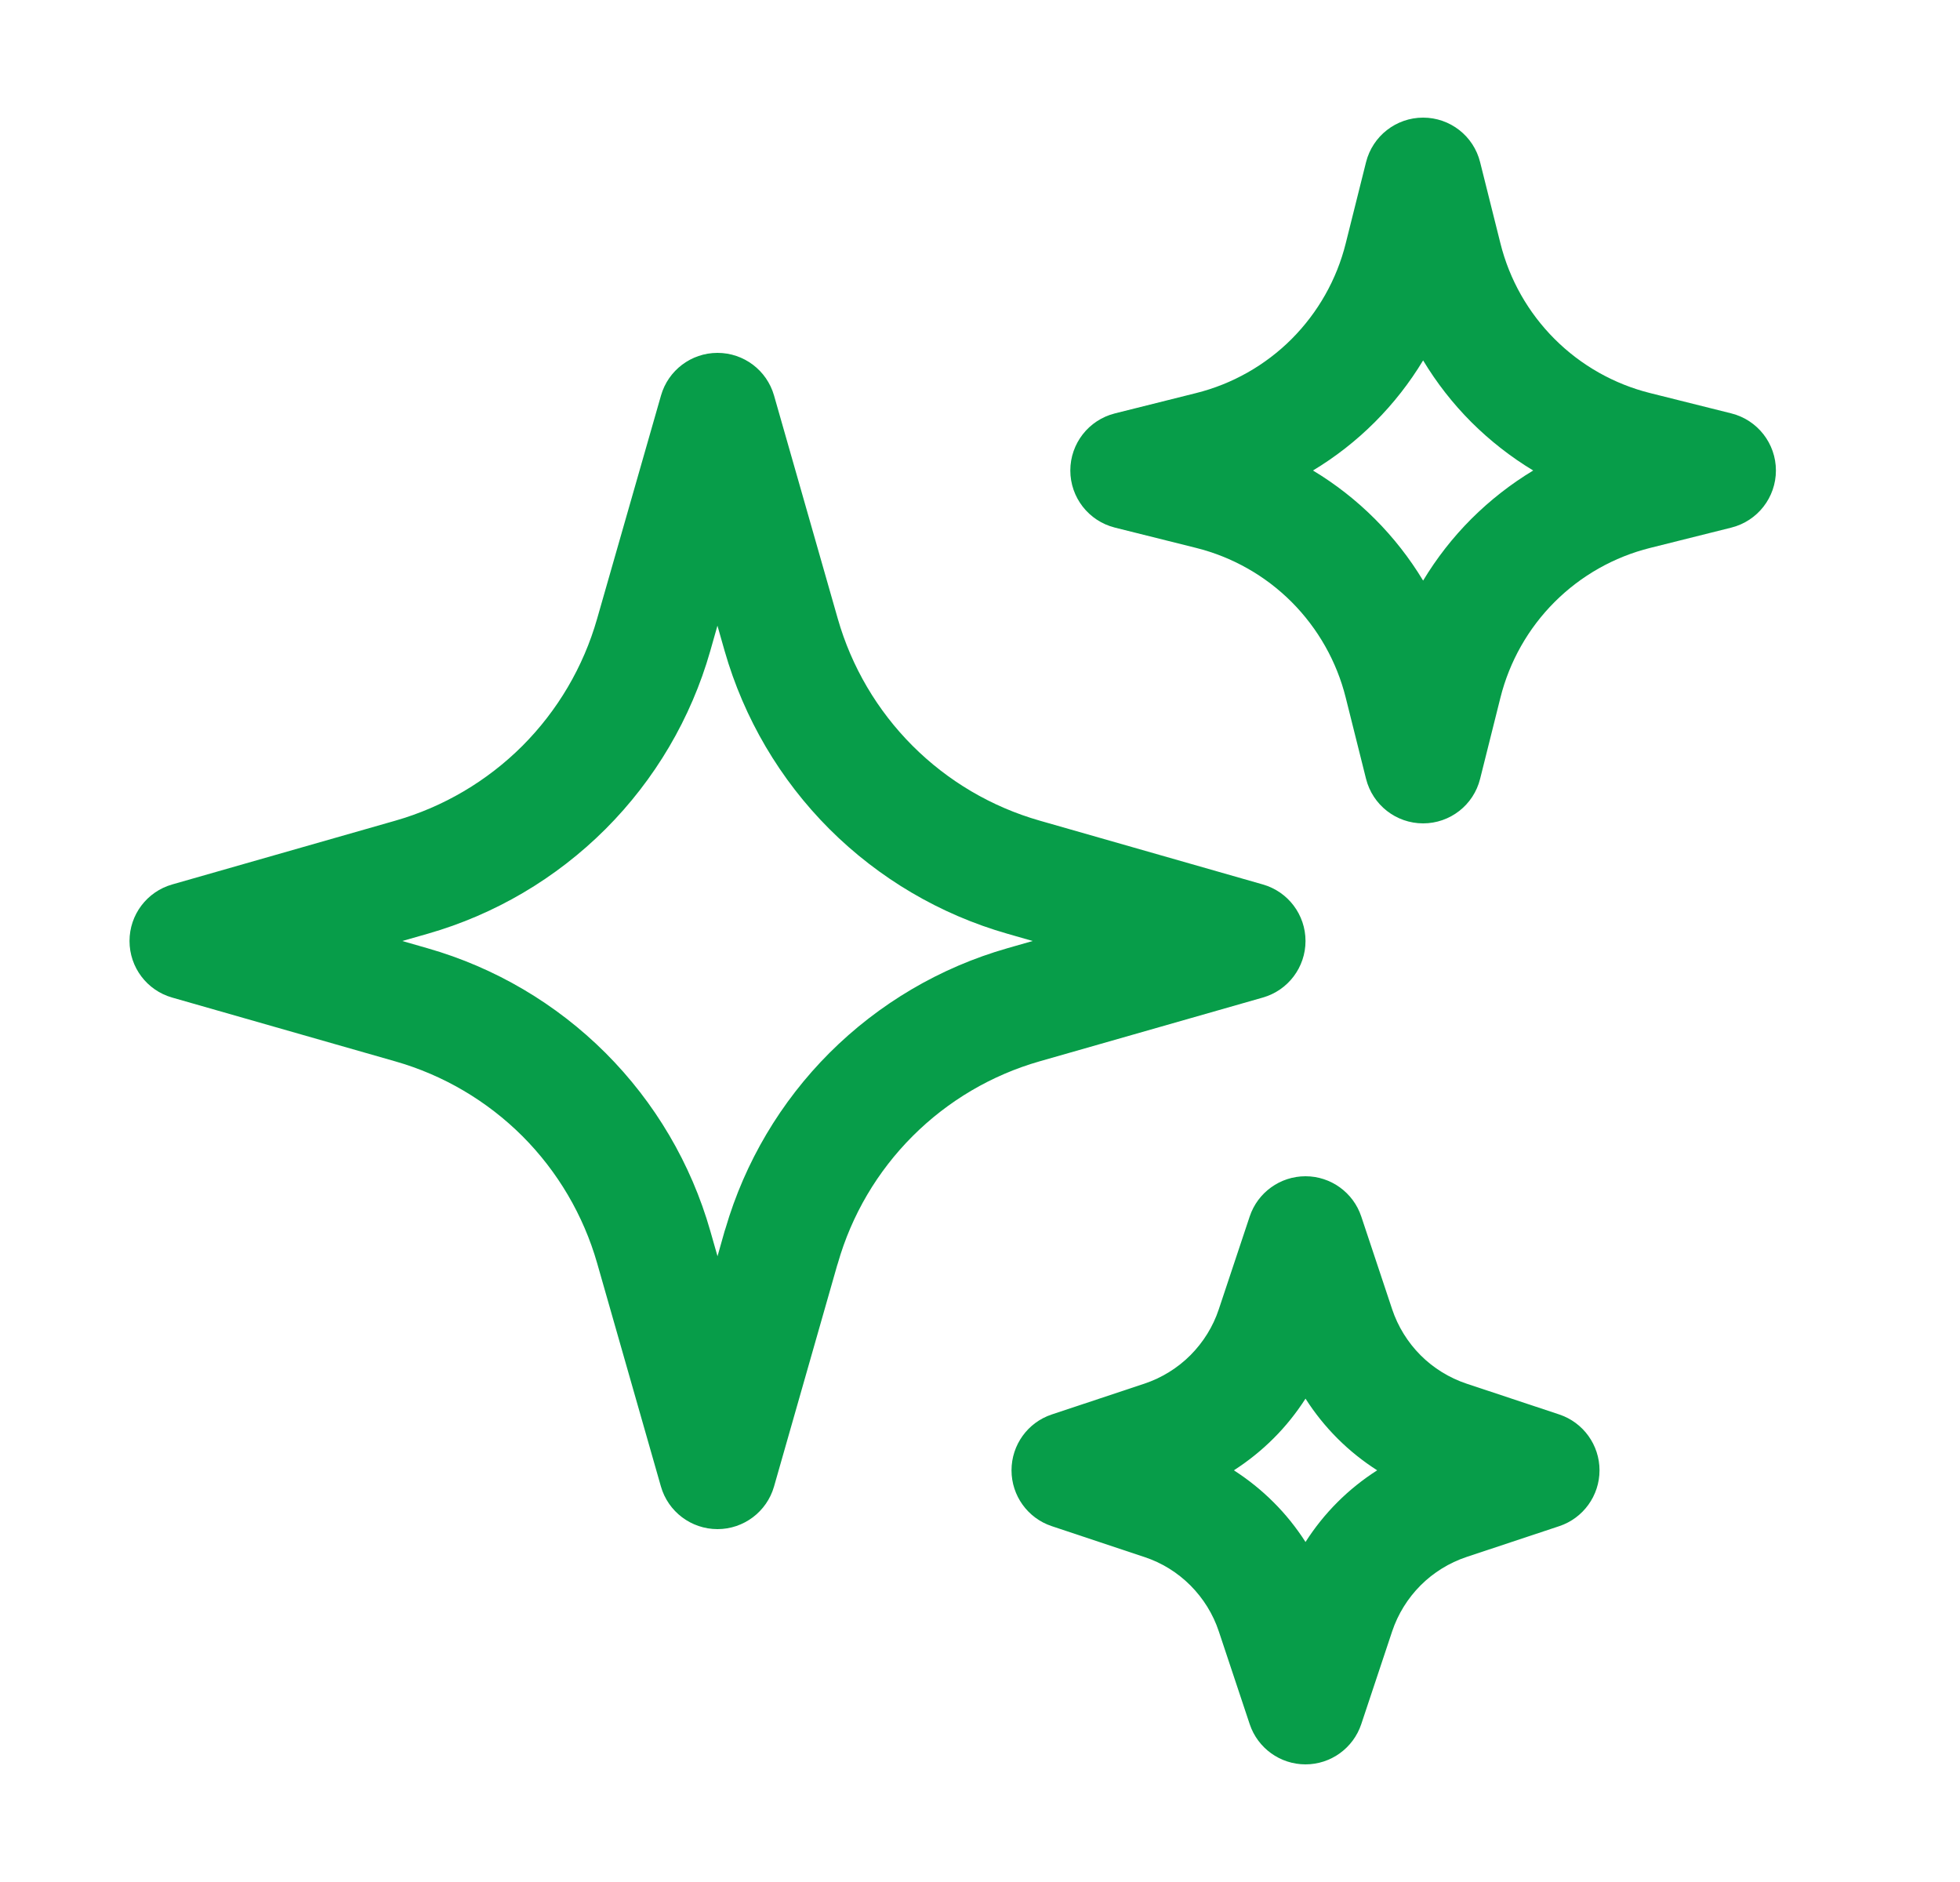 <svg width="25" height="24" viewBox="0 0 25 24" fill="none" xmlns="http://www.w3.org/2000/svg">
<path fill-rule="evenodd" clip-rule="evenodd" d="M18.152 1.5C18.496 1.5 18.796 1.734 18.879 2.068L19.138 3.103C19.253 3.565 19.492 3.986 19.829 4.323C20.165 4.659 20.587 4.898 21.049 5.013L22.084 5.272C22.418 5.356 22.652 5.656 22.652 6C22.652 6.344 22.418 6.644 22.084 6.728L21.049 6.987C20.587 7.102 20.165 7.341 19.829 7.677C19.492 8.014 19.254 8.435 19.138 8.897L18.879 9.932C18.796 10.266 18.496 10.5 18.152 10.5C17.808 10.5 17.508 10.266 17.424 9.932L17.165 8.897C17.05 8.436 16.811 8.014 16.475 7.677C16.139 7.341 15.717 7.102 15.256 6.987C15.256 6.987 15.256 6.987 15.256 6.987L14.22 6.728C13.886 6.644 13.652 6.344 13.652 6C13.652 5.656 13.886 5.356 14.22 5.272L15.255 5.013C15.255 5.013 15.256 5.013 15.255 5.013C15.717 4.898 16.139 4.659 16.475 4.323C16.811 3.986 17.05 3.565 17.165 3.103L17.424 2.068C17.508 1.734 17.808 1.5 18.152 1.5ZM16.747 6C17.033 6.172 17.298 6.379 17.536 6.617C17.773 6.854 17.98 7.119 18.152 7.404C18.324 7.119 18.53 6.854 18.768 6.616C19.006 6.379 19.271 6.172 19.556 6C19.271 5.828 19.006 5.621 18.768 5.384C18.53 5.146 18.324 4.881 18.152 4.596C17.98 4.881 17.773 5.146 17.536 5.383C17.298 5.621 17.033 5.828 16.747 6ZM9.152 4.5C9.487 4.5 9.781 4.722 9.873 5.044L10.686 7.89C10.686 7.89 10.686 7.89 10.686 7.89C10.861 8.502 11.189 9.06 11.64 9.511C12.09 9.961 12.648 10.29 13.261 10.465L16.108 11.279C16.43 11.371 16.652 11.665 16.652 12C16.652 12.335 16.43 12.629 16.108 12.721L13.262 13.534C13.262 13.534 13.262 13.534 13.262 13.534C12.649 13.709 12.091 14.038 11.641 14.488C11.19 14.939 10.862 15.496 10.687 16.109C10.684 16.119 10.681 16.13 10.677 16.14L9.873 18.956C9.781 19.278 9.486 19.5 9.152 19.5C8.817 19.5 8.522 19.278 8.43 18.956L7.617 16.11C7.442 15.498 7.114 14.94 6.664 14.489C6.213 14.039 5.655 13.71 5.042 13.535L2.195 12.721C1.873 12.629 1.652 12.335 1.652 12C1.652 11.665 1.874 11.371 2.196 11.279L5.041 10.466C5.041 10.466 5.042 10.466 5.041 10.466C5.654 10.291 6.212 9.962 6.663 9.512C7.113 9.061 7.441 8.504 7.616 7.891L8.431 5.044C8.523 4.722 8.817 4.5 9.152 4.5ZM9.151 7.979L9.059 8.303C8.814 9.161 8.354 9.942 7.723 10.573C7.092 11.203 6.311 11.663 5.454 11.908L5.131 12L5.455 12.093C5.455 12.093 5.455 12.093 5.455 12.093C6.312 12.338 7.093 12.798 7.724 13.428C8.355 14.059 8.815 14.84 9.06 15.698L9.152 16.02L9.243 15.698C9.247 15.687 9.25 15.676 9.254 15.665C9.501 14.82 9.957 14.05 10.58 13.427C11.211 12.797 11.992 12.337 12.85 12.092L13.172 12L12.848 11.907C12.848 11.907 12.848 11.907 12.848 11.907C11.991 11.662 11.21 11.202 10.579 10.572C9.948 9.941 9.489 9.16 9.243 8.302L9.151 7.979ZM16.652 15C16.974 15 17.261 15.207 17.363 15.513L17.757 16.696C17.831 16.917 17.955 17.117 18.119 17.282C18.284 17.447 18.485 17.571 18.706 17.645L19.889 18.038C20.195 18.14 20.402 18.427 20.402 18.75C20.402 19.073 20.195 19.36 19.889 19.462L18.706 19.855C18.706 19.855 18.706 19.855 18.706 19.855C18.485 19.929 18.284 20.053 18.119 20.218C17.955 20.383 17.831 20.583 17.757 20.804L17.363 21.987C17.261 22.293 16.974 22.5 16.652 22.5C16.329 22.5 16.042 22.293 15.94 21.987L15.546 20.804C15.473 20.583 15.348 20.383 15.184 20.218C15.019 20.053 14.819 19.929 14.598 19.856C14.598 19.856 14.598 19.856 14.598 19.856L13.415 19.462C13.108 19.36 12.902 19.073 12.902 18.75C12.902 18.427 13.108 18.14 13.415 18.038L14.597 17.645C14.818 17.571 15.019 17.447 15.184 17.282C15.348 17.117 15.473 16.917 15.546 16.696L15.94 15.513C16.042 15.207 16.329 15 16.652 15ZM16.652 17.836C16.535 18.018 16.399 18.189 16.244 18.343C16.09 18.497 15.92 18.633 15.738 18.75C15.92 18.867 16.09 19.003 16.244 19.157C16.399 19.311 16.535 19.482 16.652 19.664C16.768 19.482 16.905 19.311 17.059 19.157C17.213 19.003 17.383 18.867 17.566 18.75C17.383 18.633 17.213 18.497 17.059 18.343C16.905 18.189 16.768 18.018 16.652 17.836Z" fill="#079D49"/>
</svg>
